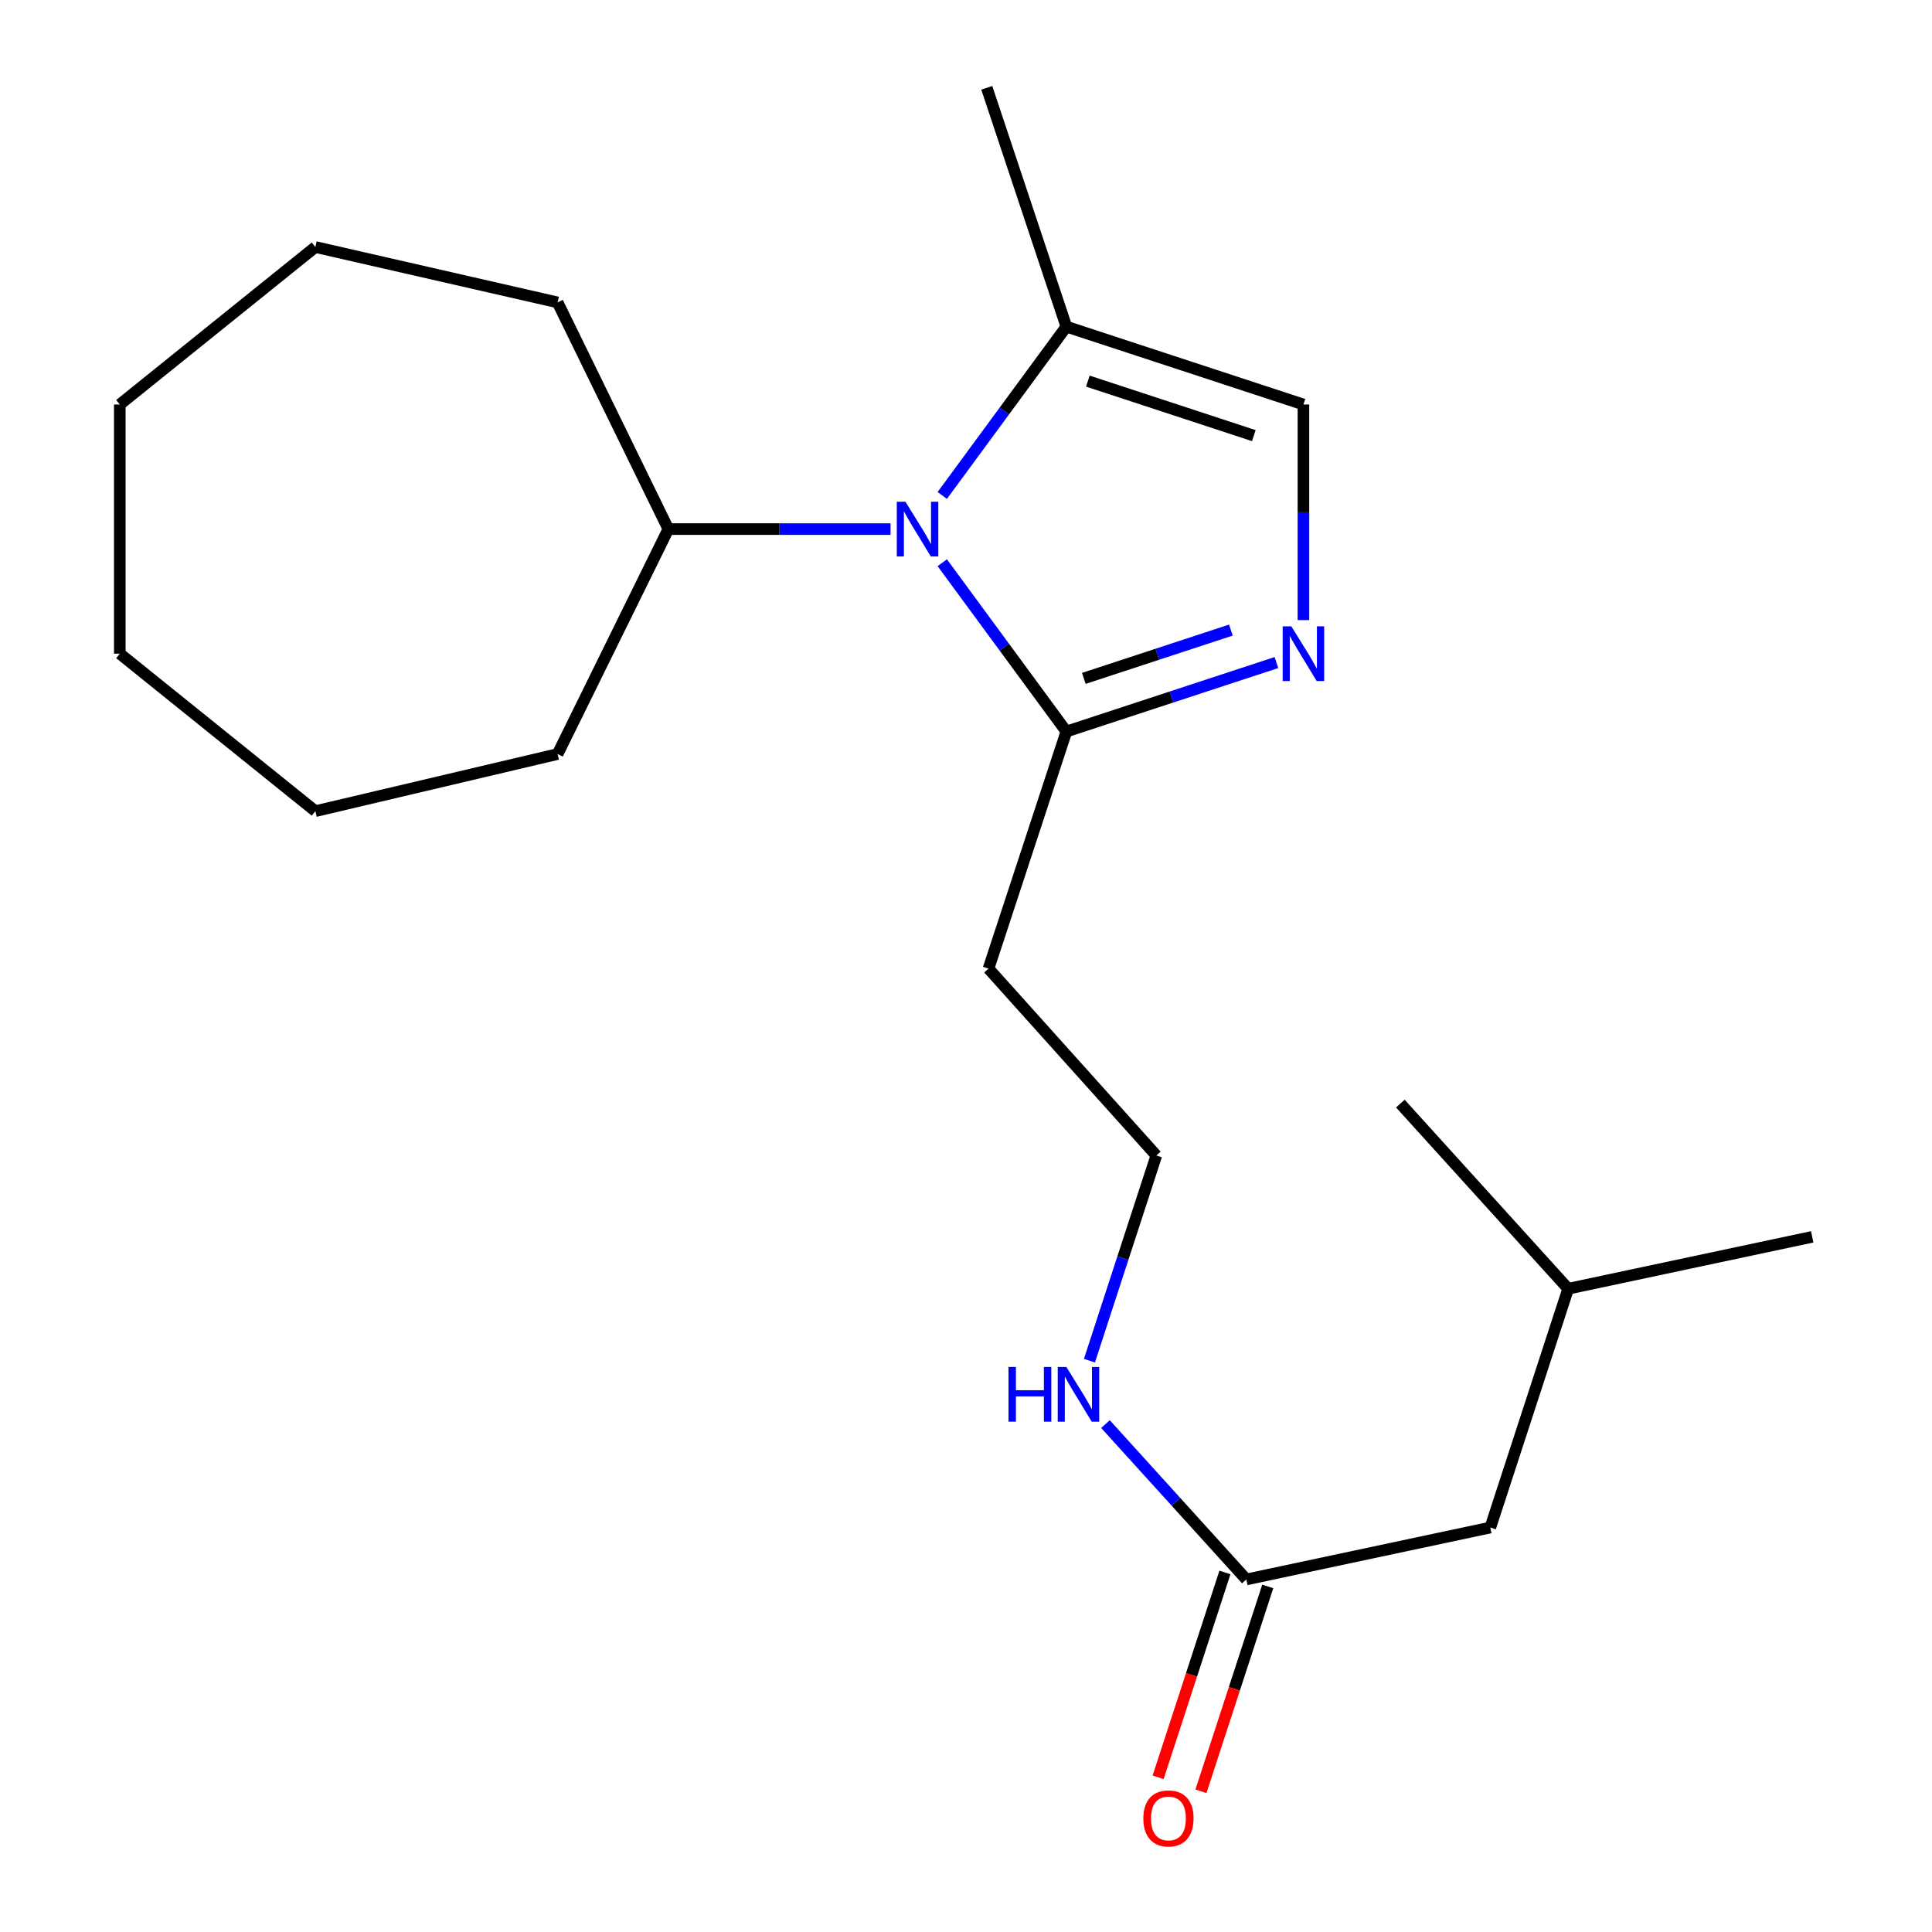 <?xml version='1.0' encoding='iso-8859-1'?>
<svg version='1.1' baseProfile='full'
              xmlns='http://www.w3.org/2000/svg'
                      xmlns:rdkit='http://www.rdkit.org/xml'
                      xmlns:xlink='http://www.w3.org/1999/xlink'
                  xml:space='preserve'
width='1000px' height='1000px' viewBox='0 0 1000 1000'>
<!-- END OF HEADER -->
<rect style='opacity:1.0;fill:#FFFFFF;stroke:none' width='1000' height='1000' x='0' y='0'> </rect>
<path class='bond-0' d='M 487.719,291.267 L 519.833,334.956' style='fill:none;fill-rule:evenodd;stroke:#0000FF;stroke-width:6px;stroke-linecap:butt;stroke-linejoin:miter;stroke-opacity:1' />
<path class='bond-0' d='M 519.833,334.956 L 551.948,378.645' style='fill:none;fill-rule:evenodd;stroke:#000000;stroke-width:6px;stroke-linecap:butt;stroke-linejoin:miter;stroke-opacity:1' />
<path class='bond-1' d='M 487.719,256.444 L 519.833,212.755' style='fill:none;fill-rule:evenodd;stroke:#0000FF;stroke-width:6px;stroke-linecap:butt;stroke-linejoin:miter;stroke-opacity:1' />
<path class='bond-1' d='M 519.833,212.755 L 551.948,169.067' style='fill:none;fill-rule:evenodd;stroke:#000000;stroke-width:6px;stroke-linecap:butt;stroke-linejoin:miter;stroke-opacity:1' />
<path class='bond-2' d='M 460.956,273.856 L 403.45,273.856' style='fill:none;fill-rule:evenodd;stroke:#0000FF;stroke-width:6px;stroke-linecap:butt;stroke-linejoin:miter;stroke-opacity:1' />
<path class='bond-2' d='M 403.45,273.856 L 345.945,273.856' style='fill:none;fill-rule:evenodd;stroke:#000000;stroke-width:6px;stroke-linecap:butt;stroke-linejoin:miter;stroke-opacity:1' />
<path class='bond-3' d='M 660.684,342.931 L 606.316,360.788' style='fill:none;fill-rule:evenodd;stroke:#0000FF;stroke-width:6px;stroke-linecap:butt;stroke-linejoin:miter;stroke-opacity:1' />
<path class='bond-3' d='M 606.316,360.788 L 551.948,378.645' style='fill:none;fill-rule:evenodd;stroke:#000000;stroke-width:6px;stroke-linecap:butt;stroke-linejoin:miter;stroke-opacity:1' />
<path class='bond-3' d='M 637.097,326.134 L 599.04,338.634' style='fill:none;fill-rule:evenodd;stroke:#0000FF;stroke-width:6px;stroke-linecap:butt;stroke-linejoin:miter;stroke-opacity:1' />
<path class='bond-3' d='M 599.04,338.634 L 560.982,351.134' style='fill:none;fill-rule:evenodd;stroke:#000000;stroke-width:6px;stroke-linecap:butt;stroke-linejoin:miter;stroke-opacity:1' />
<path class='bond-4' d='M 674.653,320.959 L 674.653,265.164' style='fill:none;fill-rule:evenodd;stroke:#0000FF;stroke-width:6px;stroke-linecap:butt;stroke-linejoin:miter;stroke-opacity:1' />
<path class='bond-4' d='M 674.653,265.164 L 674.653,209.368' style='fill:none;fill-rule:evenodd;stroke:#000000;stroke-width:6px;stroke-linecap:butt;stroke-linejoin:miter;stroke-opacity:1' />
<path class='bond-5' d='M 551.948,378.645 L 511.646,501.35' style='fill:none;fill-rule:evenodd;stroke:#000000;stroke-width:6px;stroke-linecap:butt;stroke-linejoin:miter;stroke-opacity:1' />
<path class='bond-6' d='M 551.948,169.067 L 674.653,209.368' style='fill:none;fill-rule:evenodd;stroke:#000000;stroke-width:6px;stroke-linecap:butt;stroke-linejoin:miter;stroke-opacity:1' />
<path class='bond-6' d='M 563.077,197.266 L 648.971,225.477' style='fill:none;fill-rule:evenodd;stroke:#000000;stroke-width:6px;stroke-linecap:butt;stroke-linejoin:miter;stroke-opacity:1' />
<path class='bond-7' d='M 551.948,169.067 L 510.752,45.455' style='fill:none;fill-rule:evenodd;stroke:#000000;stroke-width:6px;stroke-linecap:butt;stroke-linejoin:miter;stroke-opacity:1' />
<path class='bond-8' d='M 645.104,817.518 L 608.647,777.311' style='fill:none;fill-rule:evenodd;stroke:#000000;stroke-width:6px;stroke-linecap:butt;stroke-linejoin:miter;stroke-opacity:1' />
<path class='bond-8' d='M 608.647,777.311 L 572.191,737.105' style='fill:none;fill-rule:evenodd;stroke:#0000FF;stroke-width:6px;stroke-linecap:butt;stroke-linejoin:miter;stroke-opacity:1' />
<path class='bond-9' d='M 634.019,813.903 L 616.727,866.924' style='fill:none;fill-rule:evenodd;stroke:#000000;stroke-width:6px;stroke-linecap:butt;stroke-linejoin:miter;stroke-opacity:1' />
<path class='bond-9' d='M 616.727,866.924 L 599.435,919.945' style='fill:none;fill-rule:evenodd;stroke:#FF0000;stroke-width:6px;stroke-linecap:butt;stroke-linejoin:miter;stroke-opacity:1' />
<path class='bond-9' d='M 656.188,821.133 L 638.896,874.154' style='fill:none;fill-rule:evenodd;stroke:#000000;stroke-width:6px;stroke-linecap:butt;stroke-linejoin:miter;stroke-opacity:1' />
<path class='bond-9' d='M 638.896,874.154 L 621.604,927.175' style='fill:none;fill-rule:evenodd;stroke:#FF0000;stroke-width:6px;stroke-linecap:butt;stroke-linejoin:miter;stroke-opacity:1' />
<path class='bond-10' d='M 645.104,817.518 L 771.384,790.65' style='fill:none;fill-rule:evenodd;stroke:#000000;stroke-width:6px;stroke-linecap:butt;stroke-linejoin:miter;stroke-opacity:1' />
<path class='bond-11' d='M 511.646,501.35 L 598.519,598.081' style='fill:none;fill-rule:evenodd;stroke:#000000;stroke-width:6px;stroke-linecap:butt;stroke-linejoin:miter;stroke-opacity:1' />
<path class='bond-12' d='M 345.945,273.856 L 288.621,390.291' style='fill:none;fill-rule:evenodd;stroke:#000000;stroke-width:6px;stroke-linecap:butt;stroke-linejoin:miter;stroke-opacity:1' />
<path class='bond-13' d='M 345.945,273.856 L 288.621,156.527' style='fill:none;fill-rule:evenodd;stroke:#000000;stroke-width:6px;stroke-linecap:butt;stroke-linejoin:miter;stroke-opacity:1' />
<path class='bond-14' d='M 563.894,704.283 L 581.207,651.182' style='fill:none;fill-rule:evenodd;stroke:#0000FF;stroke-width:6px;stroke-linecap:butt;stroke-linejoin:miter;stroke-opacity:1' />
<path class='bond-14' d='M 581.207,651.182 L 598.519,598.081' style='fill:none;fill-rule:evenodd;stroke:#000000;stroke-width:6px;stroke-linecap:butt;stroke-linejoin:miter;stroke-opacity:1' />
<path class='bond-15' d='M 771.384,790.65 L 811.686,667.051' style='fill:none;fill-rule:evenodd;stroke:#000000;stroke-width:6px;stroke-linecap:butt;stroke-linejoin:miter;stroke-opacity:1' />
<path class='bond-16' d='M 811.686,667.051 L 937.992,640.184' style='fill:none;fill-rule:evenodd;stroke:#000000;stroke-width:6px;stroke-linecap:butt;stroke-linejoin:miter;stroke-opacity:1' />
<path class='bond-17' d='M 811.686,667.051 L 724.813,571.214' style='fill:none;fill-rule:evenodd;stroke:#000000;stroke-width:6px;stroke-linecap:butt;stroke-linejoin:miter;stroke-opacity:1' />
<path class='bond-18' d='M 288.621,390.291 L 163.234,419.853' style='fill:none;fill-rule:evenodd;stroke:#000000;stroke-width:6px;stroke-linecap:butt;stroke-linejoin:miter;stroke-opacity:1' />
<path class='bond-19' d='M 288.621,156.527 L 163.234,127.858' style='fill:none;fill-rule:evenodd;stroke:#000000;stroke-width:6px;stroke-linecap:butt;stroke-linejoin:miter;stroke-opacity:1' />
<path class='bond-20' d='M 163.234,127.858 L 62.008,209.368' style='fill:none;fill-rule:evenodd;stroke:#000000;stroke-width:6px;stroke-linecap:butt;stroke-linejoin:miter;stroke-opacity:1' />
<path class='bond-21' d='M 163.234,419.853 L 62.008,338.343' style='fill:none;fill-rule:evenodd;stroke:#000000;stroke-width:6px;stroke-linecap:butt;stroke-linejoin:miter;stroke-opacity:1' />
<path class='bond-22' d='M 62.008,338.343 L 62.008,209.368' style='fill:none;fill-rule:evenodd;stroke:#000000;stroke-width:6px;stroke-linecap:butt;stroke-linejoin:miter;stroke-opacity:1' />
<path  class='atom-0' d='M 468.66 259.696
L 477.94 274.696
Q 478.86 276.176, 480.34 278.856
Q 481.82 281.536, 481.9 281.696
L 481.9 259.696
L 485.66 259.696
L 485.66 288.016
L 481.78 288.016
L 471.82 271.616
Q 470.66 269.696, 469.42 267.496
Q 468.22 265.296, 467.86 264.616
L 467.86 288.016
L 464.18 288.016
L 464.18 259.696
L 468.66 259.696
' fill='#0000FF'/>
<path  class='atom-1' d='M 668.393 324.183
L 677.673 339.183
Q 678.593 340.663, 680.073 343.343
Q 681.553 346.023, 681.633 346.183
L 681.633 324.183
L 685.393 324.183
L 685.393 352.503
L 681.513 352.503
L 671.553 336.103
Q 670.393 334.183, 669.153 331.983
Q 667.953 329.783, 667.593 329.103
L 667.593 352.503
L 663.913 352.503
L 663.913 324.183
L 668.393 324.183
' fill='#0000FF'/>
<path  class='atom-8' d='M 591.789 941.21
Q 591.789 934.41, 595.149 930.61
Q 598.509 926.81, 604.789 926.81
Q 611.069 926.81, 614.429 930.61
Q 617.789 934.41, 617.789 941.21
Q 617.789 948.09, 614.389 952.01
Q 610.989 955.89, 604.789 955.89
Q 598.549 955.89, 595.149 952.01
Q 591.789 948.13, 591.789 941.21
M 604.789 952.69
Q 609.109 952.69, 611.429 949.81
Q 613.789 946.89, 613.789 941.21
Q 613.789 935.65, 611.429 932.85
Q 609.109 930.01, 604.789 930.01
Q 600.469 930.01, 598.109 932.81
Q 595.789 935.61, 595.789 941.21
Q 595.789 946.93, 598.109 949.81
Q 600.469 952.69, 604.789 952.69
' fill='#FF0000'/>
<path  class='atom-9' d='M 521.998 707.534
L 525.838 707.534
L 525.838 719.574
L 540.318 719.574
L 540.318 707.534
L 544.158 707.534
L 544.158 735.854
L 540.318 735.854
L 540.318 722.774
L 525.838 722.774
L 525.838 735.854
L 521.998 735.854
L 521.998 707.534
' fill='#0000FF'/>
<path  class='atom-9' d='M 551.958 707.534
L 561.238 722.534
Q 562.158 724.014, 563.638 726.694
Q 565.118 729.374, 565.198 729.534
L 565.198 707.534
L 568.958 707.534
L 568.958 735.854
L 565.078 735.854
L 555.118 719.454
Q 553.958 717.534, 552.718 715.334
Q 551.518 713.134, 551.158 712.454
L 551.158 735.854
L 547.478 735.854
L 547.478 707.534
L 551.958 707.534
' fill='#0000FF'/>
</svg>
